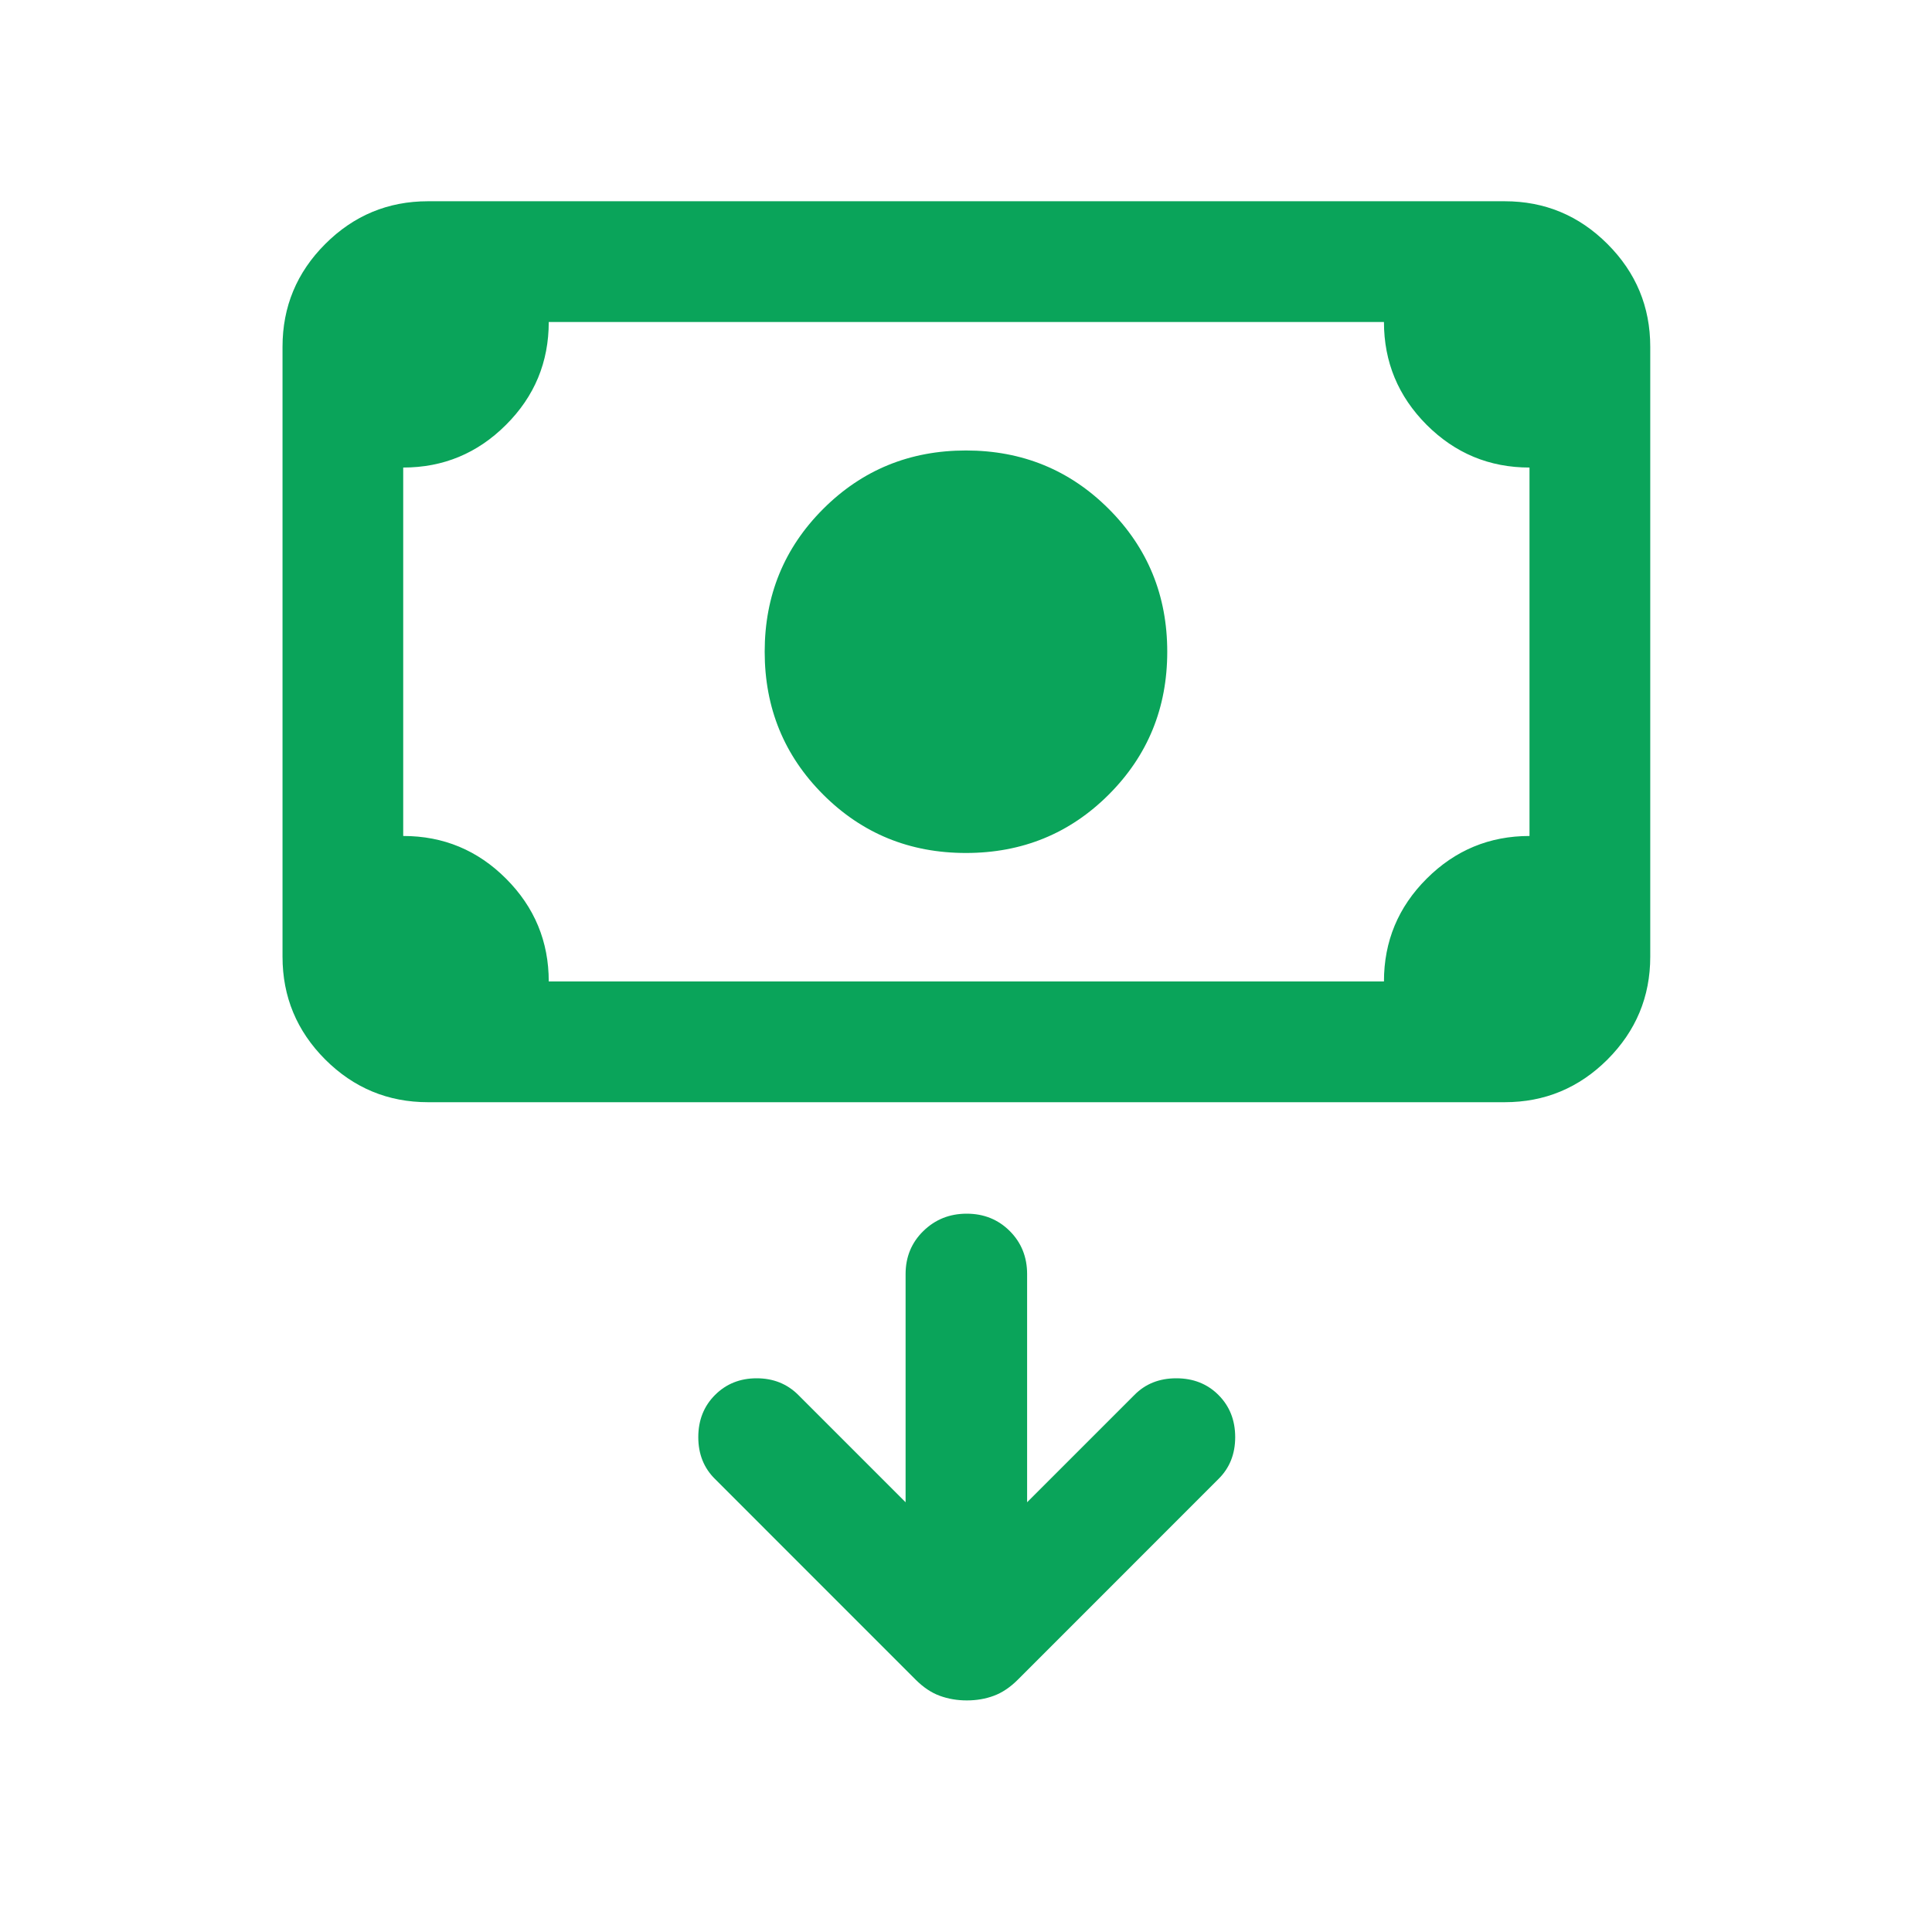 <svg width="30" height="30" viewBox="0 0 30 30" fill="none" xmlns="http://www.w3.org/2000/svg">
<mask id="mask0_2162_19768" style="mask-type:alpha" maskUnits="userSpaceOnUse" x="0" y="0" width="30" height="30">
<rect width="30" height="30" fill="#D9D9D9"/>
</mask>
<g mask="url(#mask0_2162_19768)">
<path d="M14.999 13.245C14.126 13.245 13.387 12.943 12.782 12.338C12.177 11.733 11.874 10.994 11.874 10.12C11.874 9.247 12.177 8.508 12.782 7.903C13.387 7.298 14.126 6.995 14.999 6.995C15.873 6.995 16.612 7.298 17.217 7.903C17.822 8.508 18.125 9.247 18.125 10.12C18.125 10.994 17.822 11.733 17.217 12.338C16.612 12.943 15.873 13.245 14.999 13.245ZM6.646 17.115C6.025 17.115 5.493 16.894 5.05 16.452C4.608 16.009 4.387 15.477 4.387 14.856V5.385C4.387 4.763 4.608 4.231 5.05 3.789C5.493 3.346 6.025 3.125 6.646 3.125H23.365C23.986 3.125 24.518 3.346 24.961 3.789C25.403 4.231 25.625 4.763 25.625 5.385V14.856C25.625 15.477 25.403 16.009 24.961 16.452C24.518 16.894 23.986 17.115 23.365 17.115H6.646ZM8.521 15.24H21.49C21.49 14.617 21.711 14.085 22.154 13.643C22.596 13.202 23.128 12.981 23.75 12.981V7.26C23.126 7.26 22.594 7.038 22.152 6.596C21.711 6.153 21.49 5.621 21.49 5H8.521C8.521 5.623 8.3 6.156 7.857 6.597C7.415 7.039 6.883 7.26 6.261 7.26V12.981C6.885 12.981 7.417 13.202 7.859 13.645C8.3 14.087 8.521 14.619 8.521 15.24ZM14.062 23.327L12.396 21.661C12.223 21.488 12.007 21.402 11.749 21.402C11.492 21.402 11.276 21.488 11.103 21.661C10.93 21.834 10.843 22.052 10.843 22.316C10.843 22.579 10.93 22.796 11.103 22.966L14.216 26.08C14.336 26.2 14.461 26.284 14.592 26.332C14.723 26.38 14.864 26.404 15.013 26.404C15.163 26.404 15.303 26.38 15.432 26.332C15.562 26.284 15.687 26.2 15.807 26.08L18.92 22.966C19.093 22.796 19.18 22.579 19.18 22.316C19.18 22.052 19.093 21.834 18.92 21.661C18.747 21.488 18.529 21.402 18.265 21.402C18.002 21.402 17.785 21.488 17.615 21.661L15.949 23.327V19.784C15.949 19.518 15.859 19.295 15.68 19.116C15.5 18.936 15.277 18.846 15.011 18.846C14.745 18.846 14.521 18.936 14.337 19.116C14.154 19.295 14.062 19.518 14.062 19.784V23.327Z" fill="#0AA45A"/>
</g>
</svg>
